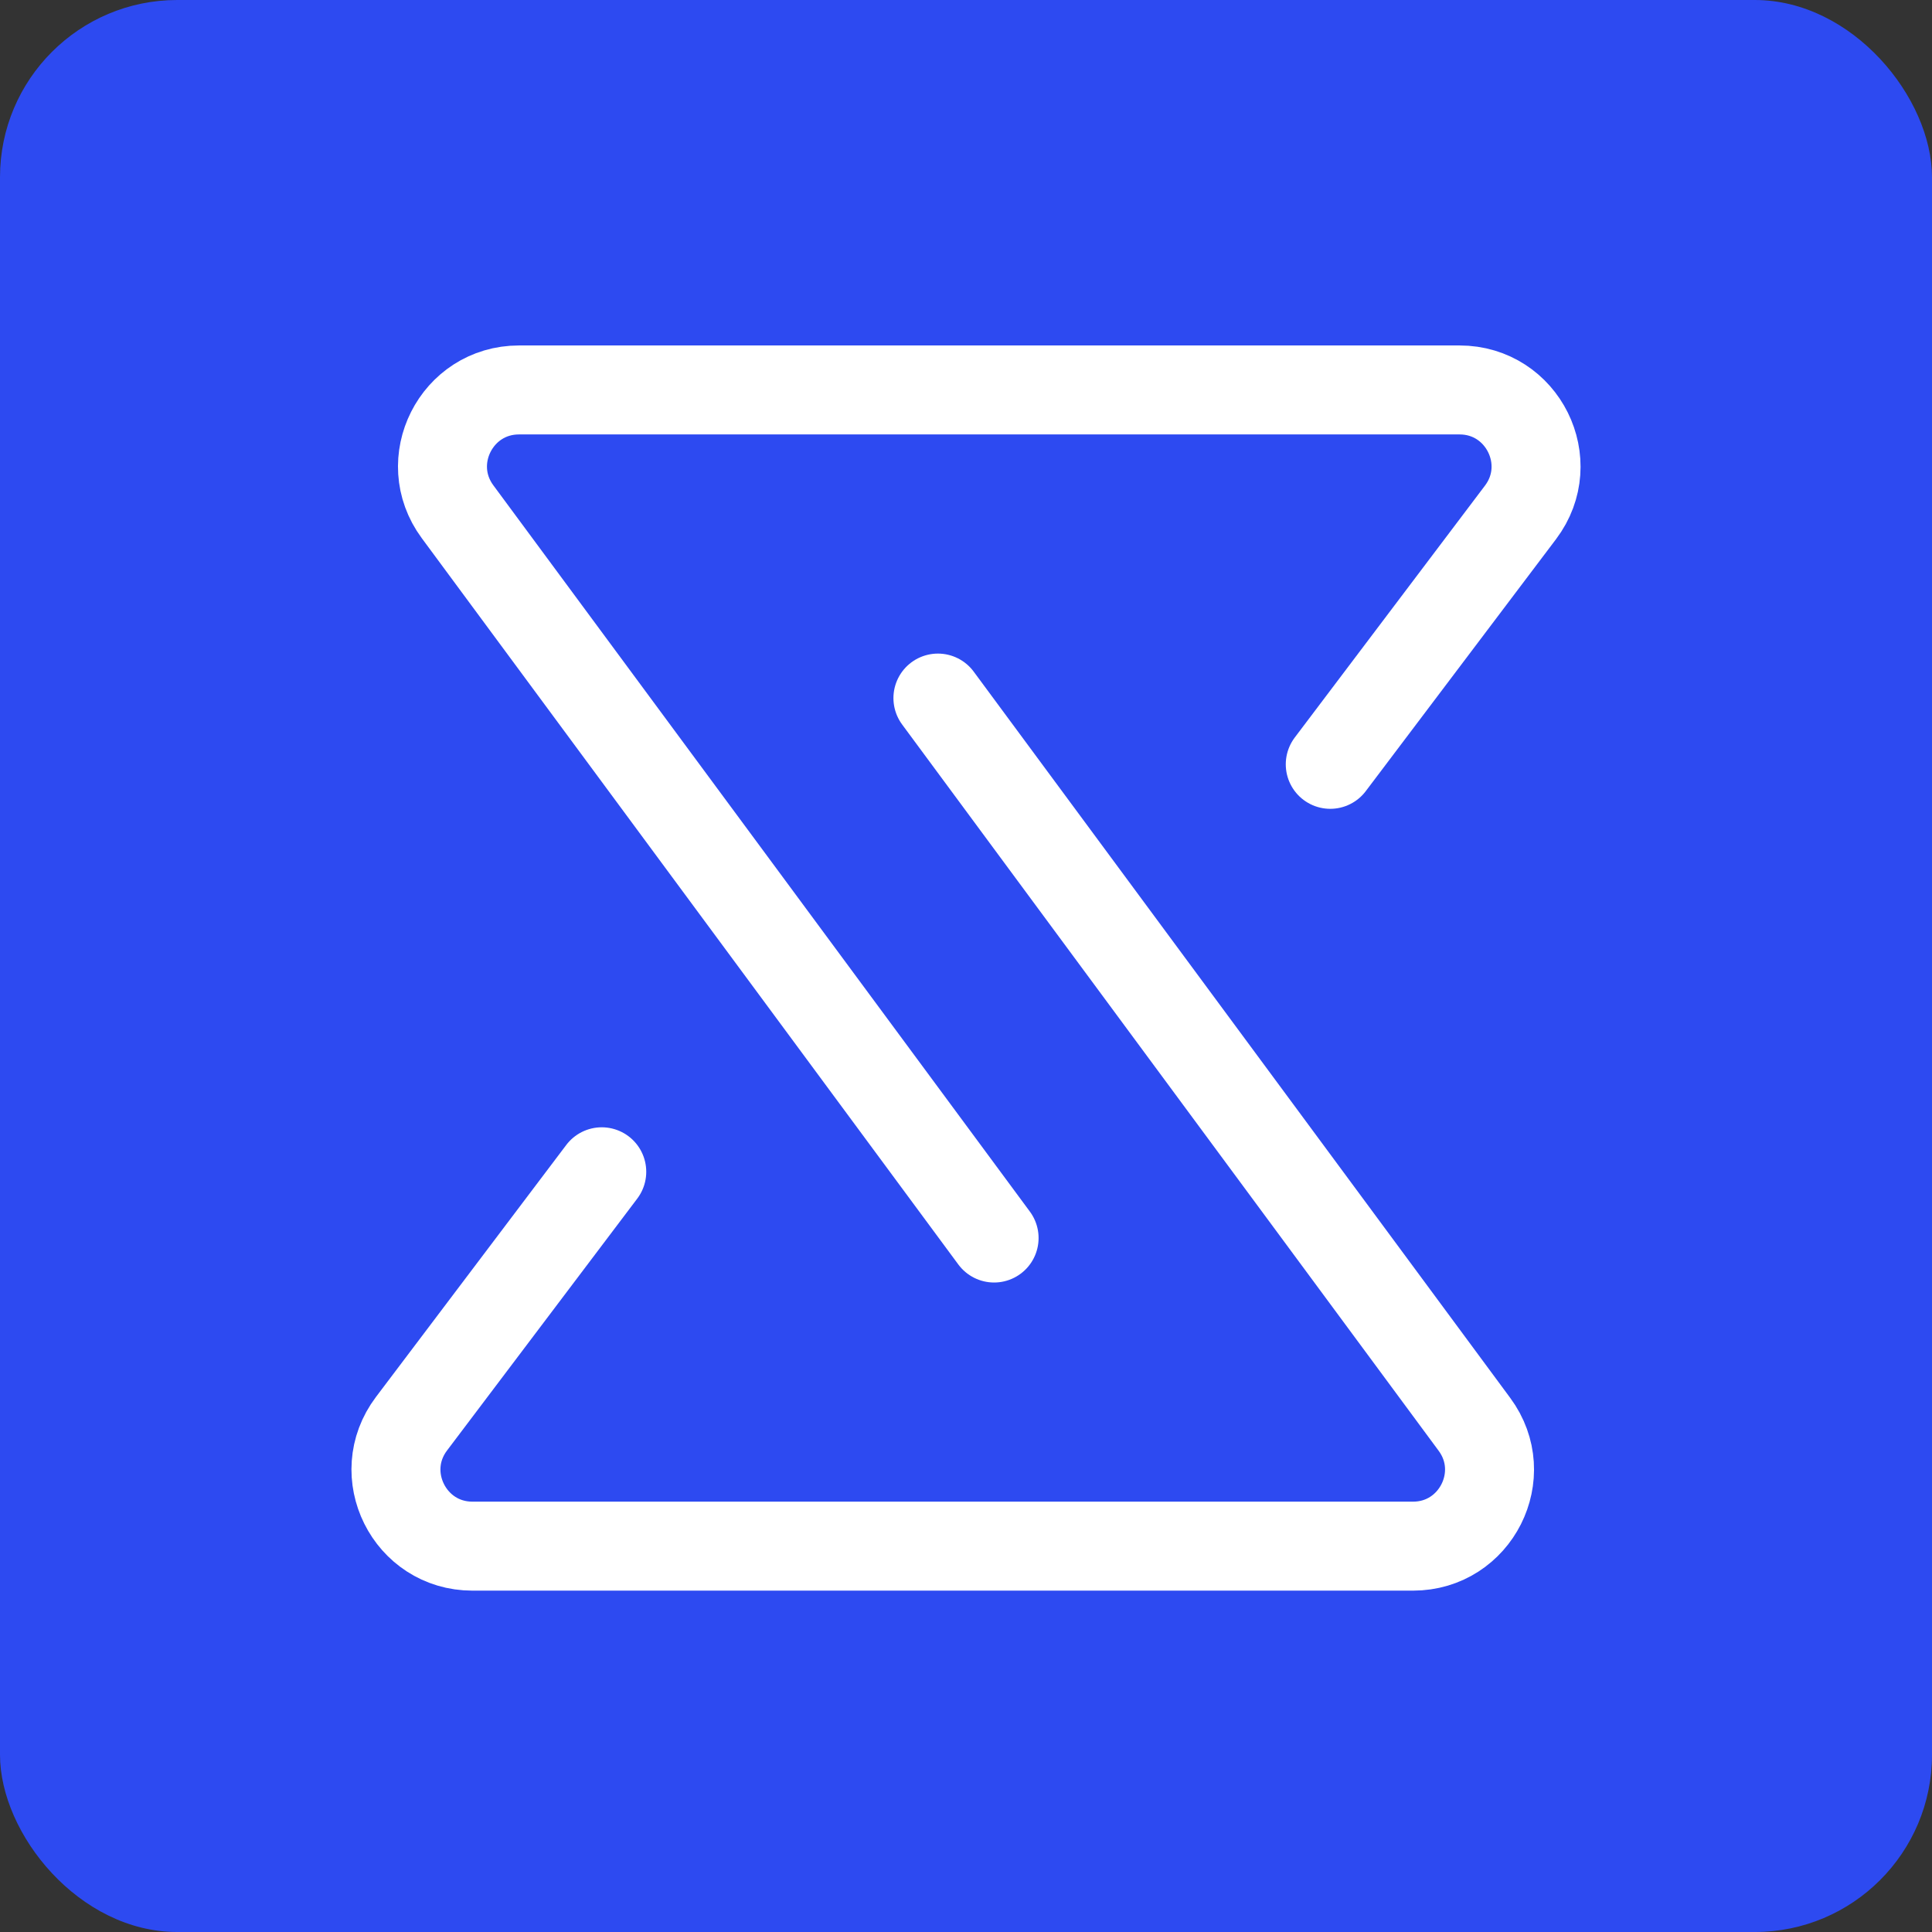 <svg width="109" height="109" viewBox="0 0 109 109" fill="none" xmlns="http://www.w3.org/2000/svg">
<rect x="0" y="0" width="109" height="109" fill="#333333" stroke="none"/>
<rect width="109" height="109" rx="10" fill="#2D4AF1"/>
<path d="M75.051 43.122L85.784 28.908C87.928 26.068 85.903 22 82.344 22H29.282C25.744 22 23.713 26.026 25.815 28.872L56.085 69.847" stroke="white" stroke-width="5.02" stroke-linecap="round"/>
<path d="M33.95 66.11L23.217 80.323C21.073 83.163 23.098 87.231 26.657 87.231H79.719C83.257 87.231 85.288 83.205 83.186 80.36L52.916 39.384" stroke="white" stroke-width="5.02" stroke-linecap="round"/>
</svg>
